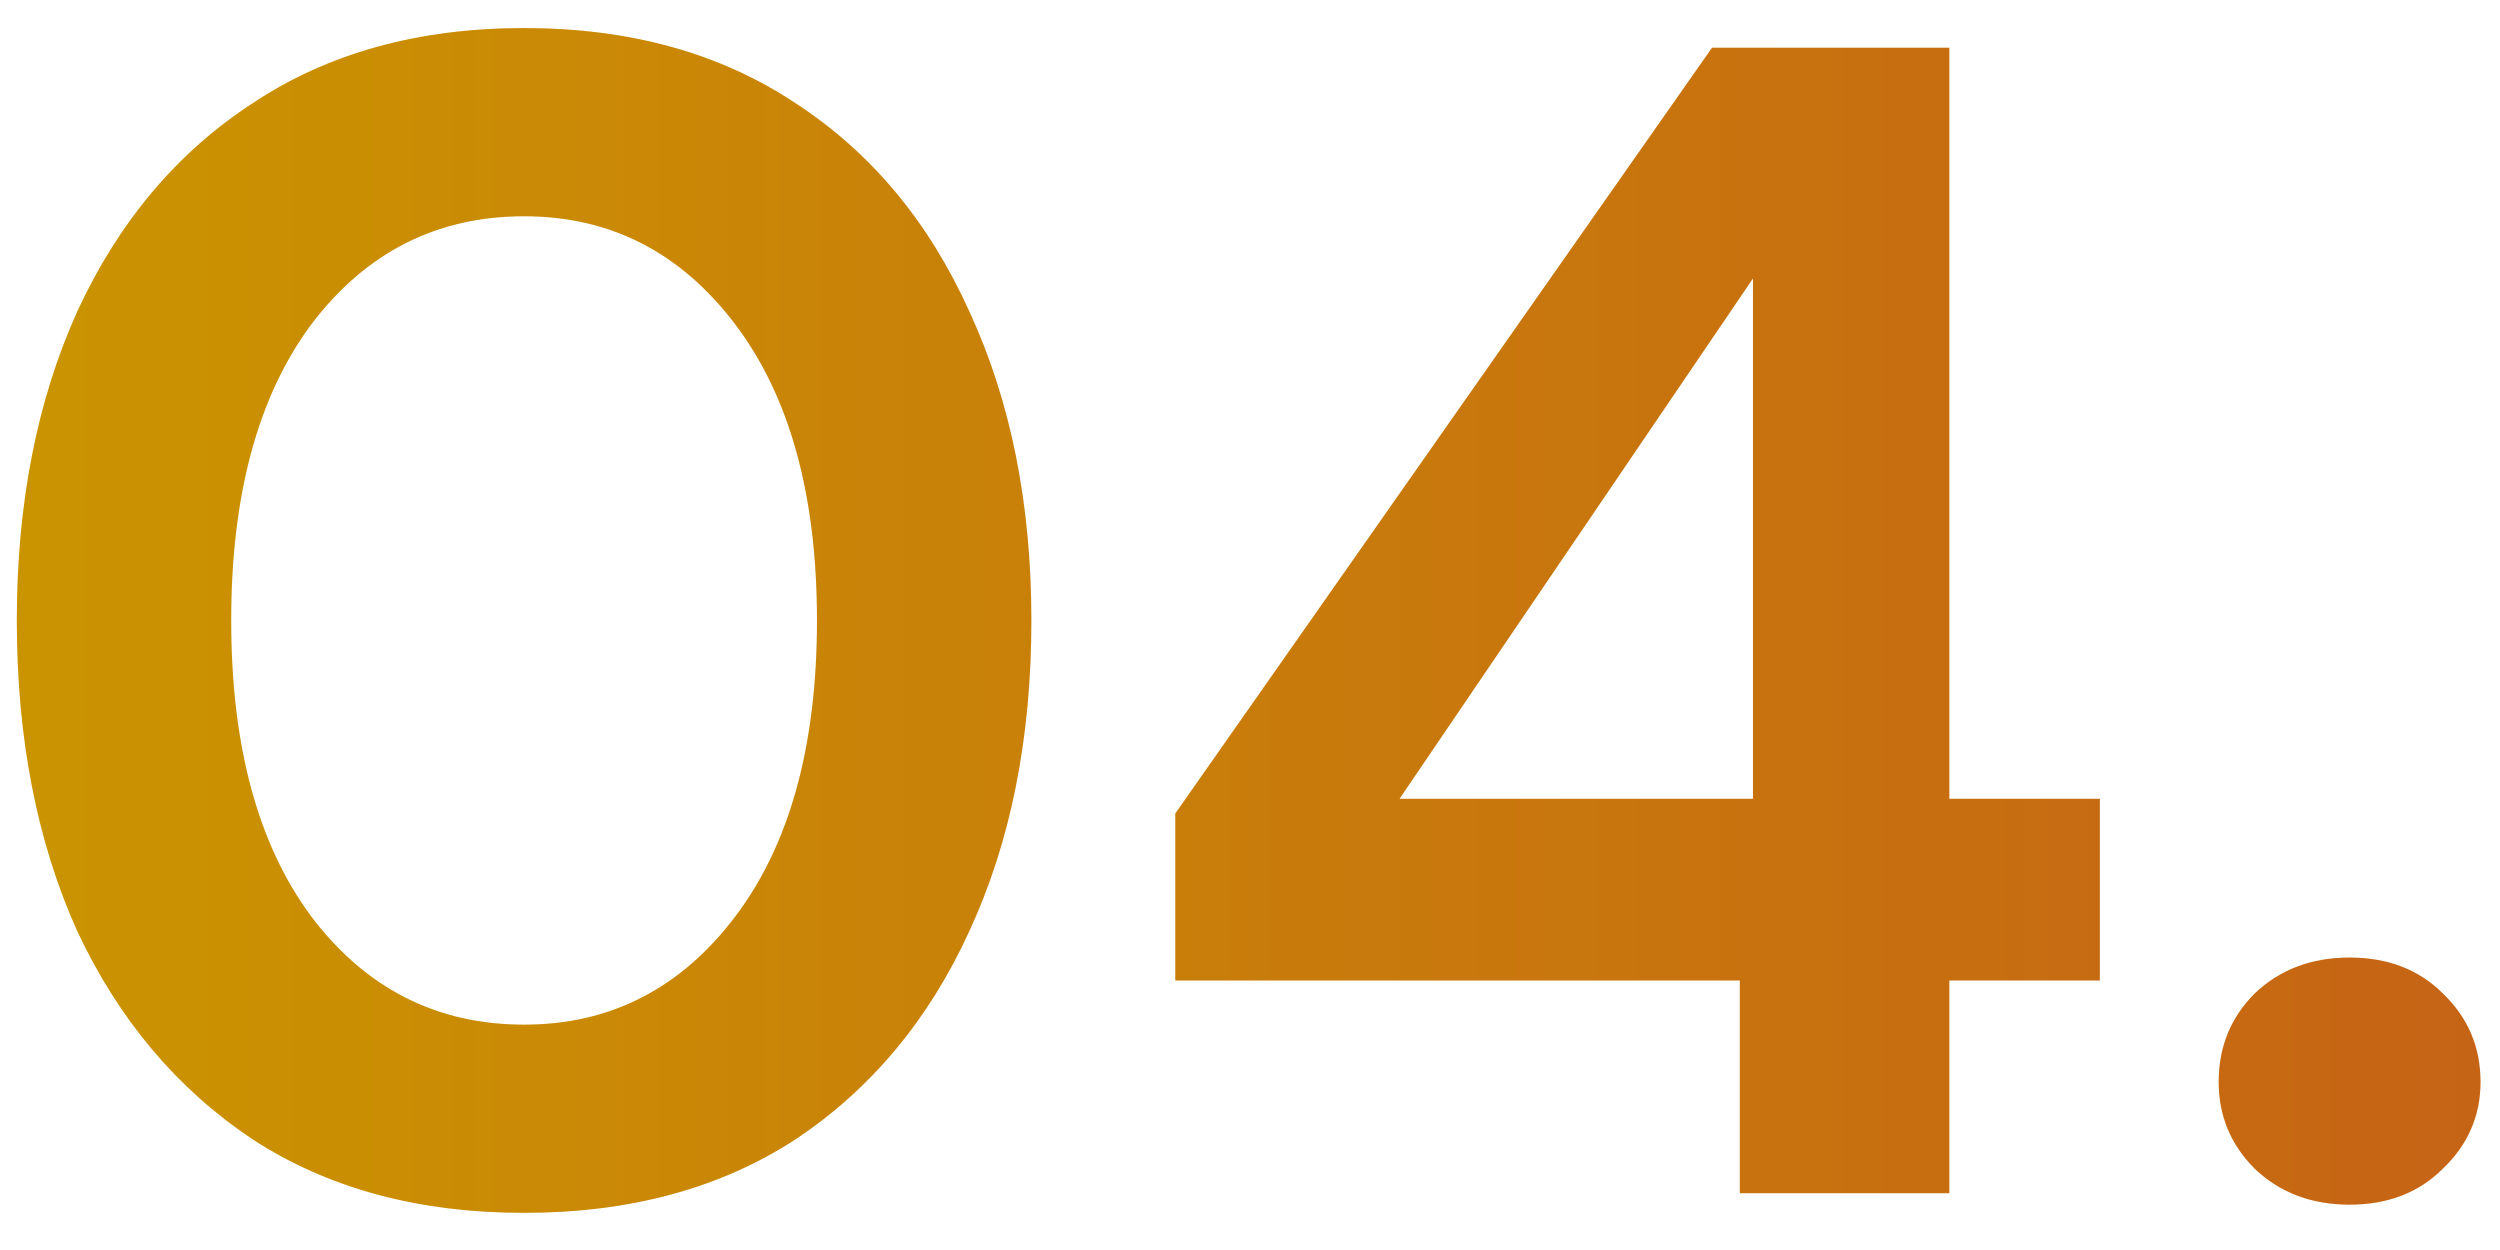<svg width="44" height="22" viewBox="0 0 44 22" fill="none" xmlns="http://www.w3.org/2000/svg">
<path d="M9.224 21.346C7.362 21.346 5.768 20.914 4.443 20.05C3.118 19.166 2.091 17.947 1.362 16.392C0.651 14.818 0.296 12.994 0.296 10.92C0.296 8.866 0.651 7.051 1.362 5.477C2.091 3.902 3.118 2.683 4.443 1.819C5.768 0.936 7.362 0.494 9.224 0.494C11.086 0.494 12.68 0.936 14.005 1.819C15.33 2.683 16.347 3.902 17.058 5.477C17.787 7.051 18.152 8.866 18.152 10.92C18.152 12.994 17.787 14.818 17.058 16.392C16.347 17.947 15.33 19.166 14.005 20.05C12.68 20.914 11.086 21.346 9.224 21.346ZM9.224 18.034C10.741 18.034 11.979 17.4 12.939 16.133C13.899 14.866 14.379 13.128 14.379 10.92C14.379 8.712 13.899 6.974 12.939 5.707C11.979 4.44 10.741 3.806 9.224 3.806C7.688 3.806 6.44 4.44 5.48 5.707C4.539 6.974 4.069 8.712 4.069 10.92C4.069 13.128 4.539 14.866 5.48 16.133C6.44 17.4 7.688 18.034 9.224 18.034ZM30.621 21V17.256H20.685V14.318L30.132 0.84H34.308V14.059H36.957V17.256H34.308V21H30.621ZM24.631 14.059H30.852V4.901L24.631 14.059ZM41.353 21.202C40.681 21.202 40.124 20.99 39.682 20.568C39.26 20.146 39.049 19.637 39.049 19.042C39.049 18.427 39.26 17.909 39.682 17.486C40.124 17.064 40.681 16.853 41.353 16.853C42.025 16.853 42.572 17.064 42.995 17.486C43.436 17.909 43.657 18.427 43.657 19.042C43.657 19.637 43.436 20.146 42.995 20.568C42.572 20.99 42.025 21.202 41.353 21.202Z" fill="url(#paint0_linear_45_297)"/>
<path d="M9.224 21.346C7.362 21.346 5.768 20.914 4.443 20.05C3.118 19.166 2.091 17.947 1.362 16.392C0.651 14.818 0.296 12.994 0.296 10.92C0.296 8.866 0.651 7.051 1.362 5.477C2.091 3.902 3.118 2.683 4.443 1.819C5.768 0.936 7.362 0.494 9.224 0.494C11.086 0.494 12.68 0.936 14.005 1.819C15.33 2.683 16.347 3.902 17.058 5.477C17.787 7.051 18.152 8.866 18.152 10.92C18.152 12.994 17.787 14.818 17.058 16.392C16.347 17.947 15.33 19.166 14.005 20.05C12.68 20.914 11.086 21.346 9.224 21.346ZM9.224 18.034C10.741 18.034 11.979 17.4 12.939 16.133C13.899 14.866 14.379 13.128 14.379 10.92C14.379 8.712 13.899 6.974 12.939 5.707C11.979 4.44 10.741 3.806 9.224 3.806C7.688 3.806 6.44 4.44 5.48 5.707C4.539 6.974 4.069 8.712 4.069 10.92C4.069 13.128 4.539 14.866 5.48 16.133C6.44 17.4 7.688 18.034 9.224 18.034ZM30.621 21V17.256H20.685V14.318L30.132 0.84H34.308V14.059H36.957V17.256H34.308V21H30.621ZM24.631 14.059H30.852V4.901L24.631 14.059ZM41.353 21.202C40.681 21.202 40.124 20.99 39.682 20.568C39.26 20.146 39.049 19.637 39.049 19.042C39.049 18.427 39.26 17.909 39.682 17.486C40.124 17.064 40.681 16.853 41.353 16.853C42.025 16.853 42.572 17.064 42.995 17.486C43.436 17.909 43.657 18.427 43.657 19.042C43.657 19.637 43.436 20.146 42.995 20.568C42.572 20.99 42.025 21.202 41.353 21.202Z" fill="black" fill-opacity="0.2"/>
<defs>
<linearGradient id="paint0_linear_45_297" x1="-1" y1="11.5" x2="45" y2="11.5" gradientUnits="userSpaceOnUse">
<stop stop-color="#FDBB00"/>
<stop offset="1" stop-color="#F87B1B"/>
</linearGradient>
</defs>
</svg>
